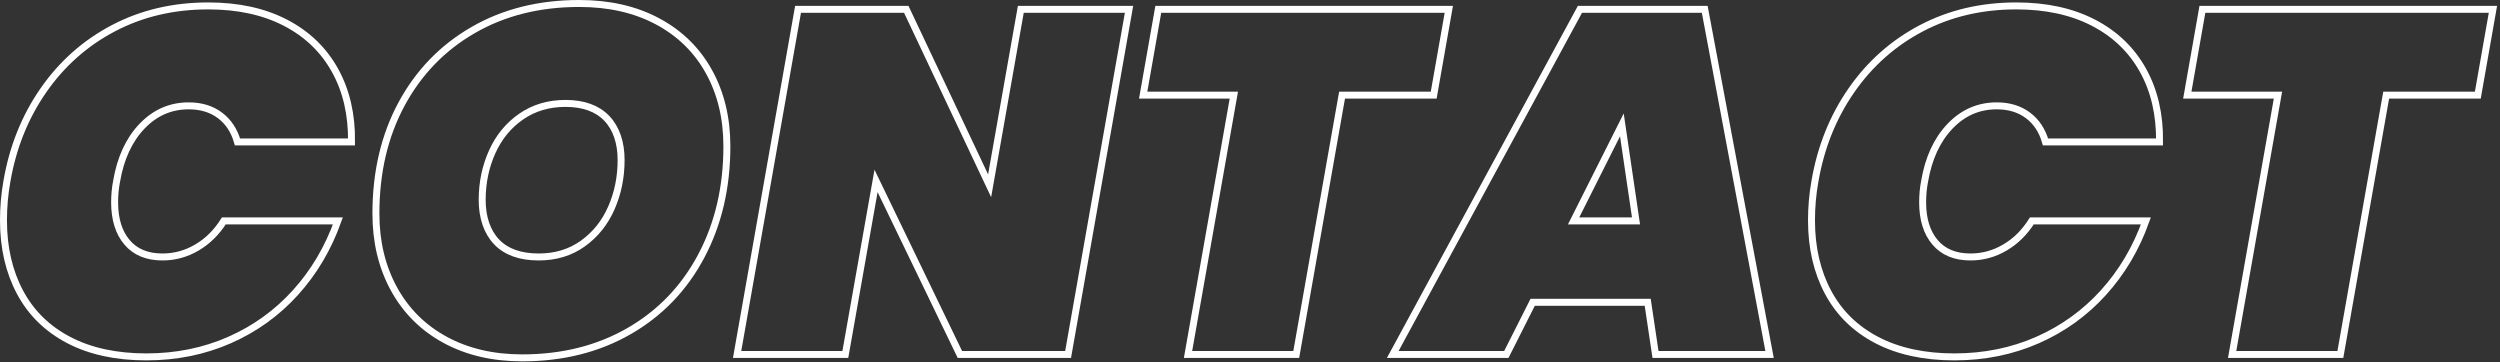 <svg width="718" height="104" viewBox="0 0 718 104" fill="none" xmlns="http://www.w3.org/2000/svg">
<rect x="0" y="0" width="718" height="104" fill="#333333" stroke="none"/>
<g clip-path="url(#clip0_1468_596)">
<path d="M12.48 25.92C17.8 18.27 24.52 12.32 32.64 8.07C40.76 3.82 49.81 1.7 59.8 1.7C68.39 1.7 75.78 3.31 81.99 6.53C88.2 9.75 92.93 14.3 96.2 20.18C99.47 26.06 101.05 32.92 100.96 40.76H68.2C67.27 37.49 65.59 34.95 63.16 33.13C60.73 31.31 57.75 30.4 54.2 30.4C48.97 30.4 44.49 32.36 40.76 36.28C37.03 40.2 34.6 45.47 33.48 52.1C33.11 53.97 32.92 55.97 32.92 58.12C32.92 62.97 34.11 66.8 36.49 69.6C38.87 72.4 42.25 73.8 46.64 73.8C50.19 73.8 53.5 72.89 56.58 71.07C59.66 69.25 62.23 66.71 64.28 63.44H97.04C94.24 71.28 90.18 78.14 84.86 84.02C79.54 89.9 73.22 94.45 65.89 97.67C58.56 100.89 50.61 102.5 42.02 102.5C33.43 102.5 25.92 100.89 19.76 97.67C13.6 94.45 8.93 89.88 5.76 83.95C2.59 78.02 1 71.14 1 63.3C1 59.47 1.33 55.74 1.98 52.1C3.66 42.3 7.16 33.57 12.48 25.92Z" stroke="white" stroke-width="2"/>
<path d="M127.841 97.6C121.491 94.15 116.591 89.27 113.141 82.97C109.691 76.67 107.961 69.46 107.961 61.34C107.961 49.49 110.411 39.01 115.311 29.91C120.211 20.81 127.071 13.72 135.891 8.63C144.711 3.54 154.861 1 166.341 1C174.931 1 182.421 2.7 188.811 6.11C195.201 9.52 200.131 14.32 203.581 20.53C207.031 26.74 208.761 33.9 208.761 42.02C208.761 53.78 206.311 64.28 201.411 73.52C196.511 82.76 189.601 89.95 180.691 95.08C171.781 100.21 161.531 102.78 149.961 102.78C141.561 102.78 134.191 101.05 127.841 97.6ZM167.391 69.95C170.981 67.38 173.711 63.98 175.581 59.73C177.451 55.48 178.381 50.89 178.381 45.94C178.381 40.99 177.001 36.82 174.251 33.97C171.501 31.12 167.551 29.7 162.421 29.7C157.571 29.7 153.321 30.96 149.681 33.48C146.041 36 143.261 39.38 141.351 43.63C139.441 47.88 138.481 52.47 138.481 57.42C138.481 62.37 139.861 66.57 142.611 69.46C145.361 72.35 149.401 73.8 154.721 73.8C159.571 73.8 163.801 72.52 167.391 69.95Z" stroke="white" stroke-width="2"/>
<path d="M306.759 101.8H275.679L251.599 51.96L242.779 101.8H211.699L229.199 2.68H260.279L284.219 53.36L293.179 2.68H324.259L306.759 101.8Z" stroke="white" stroke-width="2"/>
<path d="M416.1 2.68L411.76 27.32H385.44L372.28 101.8H341.2L354.36 27.32H328.32L332.66 2.68H416.1Z" stroke="white" stroke-width="2"/>
<path d="M473.22 86.82H440.18L432.62 101.8H400L453.76 2.68H489.6L508.22 101.8H475.46L473.22 86.82ZM469.86 63.44L465.8 35.86L451.94 63.44H469.86Z" stroke="white" stroke-width="2"/>
<path d="M531.742 25.92C537.062 18.27 543.782 12.32 551.902 8.07C560.022 3.82 569.072 1.7 579.062 1.7C587.652 1.7 595.042 3.31 601.252 6.53C607.462 9.75 612.192 14.3 615.462 20.18C618.732 26.06 620.312 32.92 620.222 40.76H587.462C586.532 37.49 584.852 34.95 582.422 33.13C579.992 31.31 577.012 30.4 573.462 30.4C568.232 30.4 563.752 32.36 560.022 36.28C556.292 40.2 553.862 45.47 552.742 52.1C552.372 53.97 552.182 55.97 552.182 58.12C552.182 62.97 553.372 66.8 555.752 69.6C558.132 72.4 561.512 73.8 565.902 73.8C569.452 73.8 572.762 72.89 575.842 71.07C578.922 69.25 581.492 66.71 583.542 63.44H616.302C613.502 71.28 609.442 78.14 604.122 84.02C598.802 89.9 592.482 94.45 585.152 97.67C577.822 100.89 569.872 102.5 561.282 102.5C552.692 102.5 545.182 100.89 539.022 97.67C532.862 94.45 528.192 89.88 525.022 83.95C521.852 78.02 520.262 71.14 520.262 63.3C520.262 59.47 520.592 55.74 521.242 52.1C522.922 42.3 526.422 33.57 531.742 25.92Z" stroke="white" stroke-width="2"/>
<path d="M715.971 2.68L711.631 27.32H685.311L672.151 101.8H641.071L654.231 27.32H628.191L632.531 2.68H715.971Z" stroke="white" stroke-width="2"/>
</g>
<defs>
<clipPath id="clip0_1468_596">
<rect width="717.17" height="103.78" fill="white"/>
</clipPath>
</defs>
</svg>
